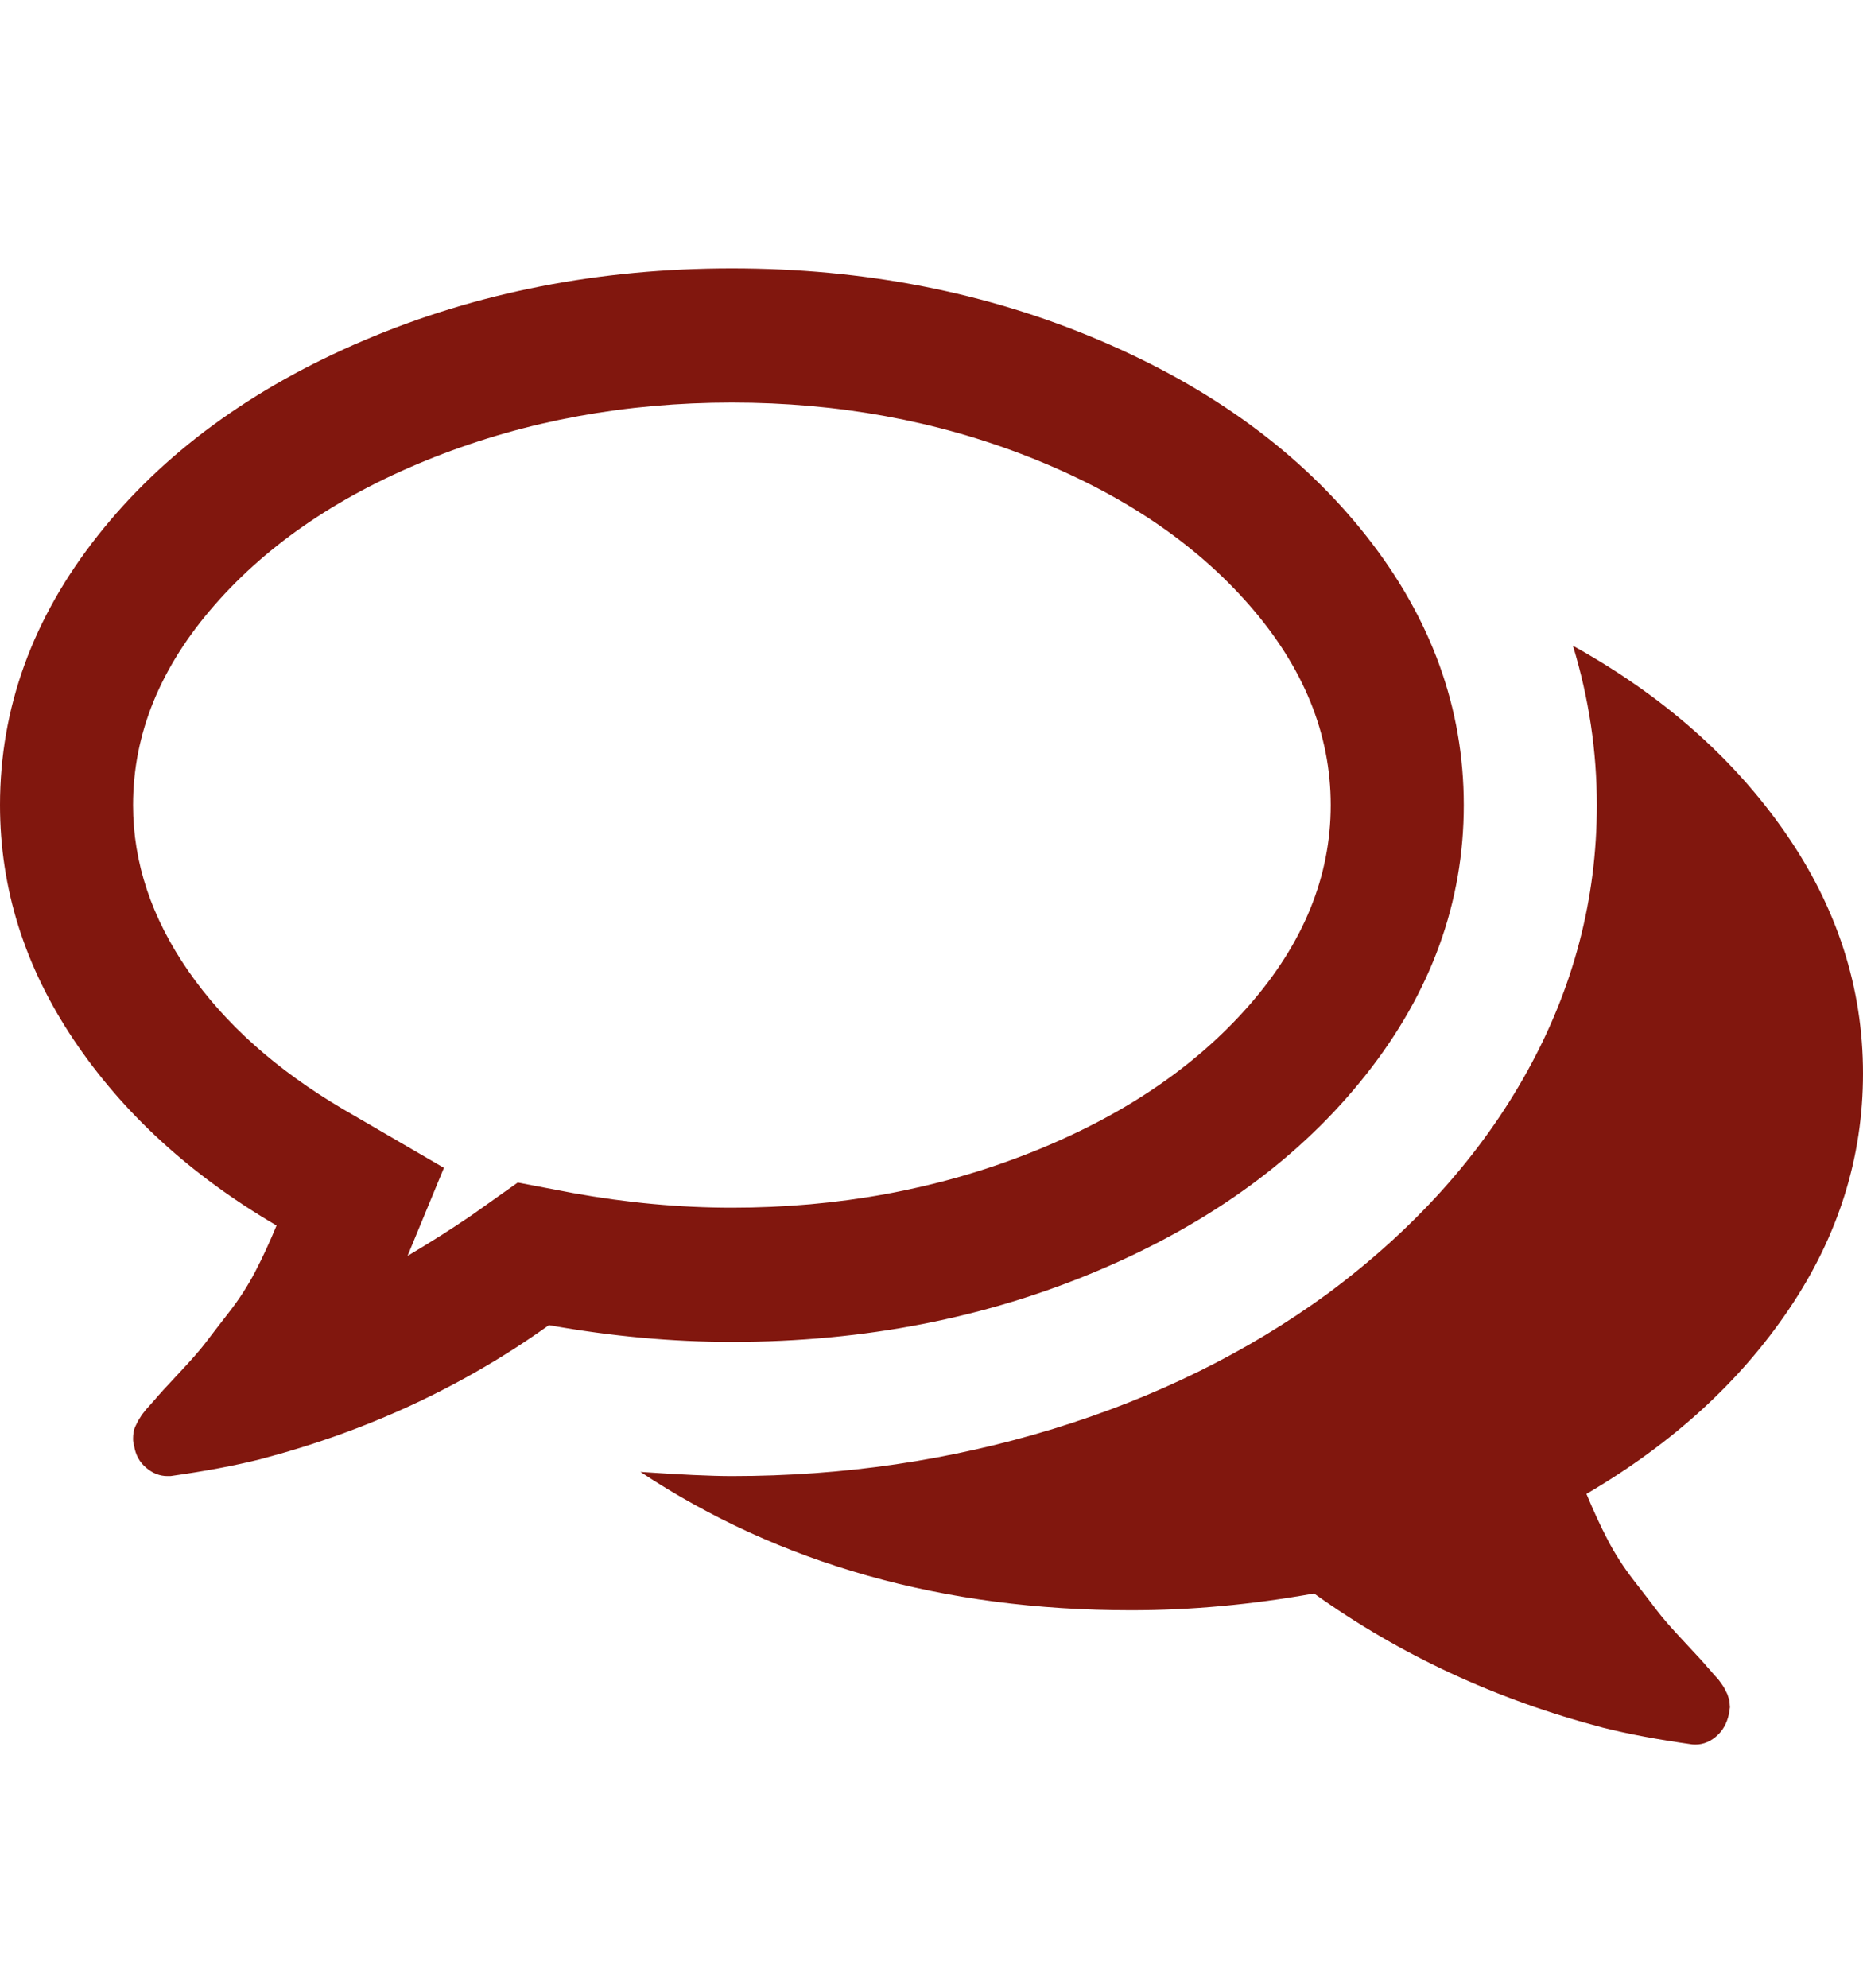 <svg width="45" height="48" viewBox="0 0 45 48" fill="none" xmlns="http://www.w3.org/2000/svg">
<path d="M17.679 9.721C15.117 9.721 12.723 10.16 10.497 11.037C8.27 11.915 6.5 13.105 5.186 14.607C3.871 16.109 3.214 17.721 3.214 19.442C3.214 20.826 3.658 22.159 4.545 23.442C5.432 24.725 6.68 25.838 8.287 26.784L10.723 28.201L9.844 30.328C10.413 29.99 10.932 29.661 11.401 29.34L12.506 28.556L13.836 28.809C15.142 29.045 16.423 29.163 17.679 29.163C20.24 29.163 22.634 28.724 24.86 27.847C27.087 26.969 28.857 25.779 30.172 24.277C31.486 22.775 32.143 21.164 32.143 19.442C32.143 17.721 31.486 16.109 30.172 14.607C28.857 13.105 27.087 11.915 24.86 11.037C22.634 10.16 20.24 9.721 17.679 9.721ZM17.679 6.481C20.876 6.481 23.835 7.059 26.555 8.215C29.276 9.371 31.423 10.945 32.997 12.936C34.57 14.928 35.357 17.096 35.357 19.442C35.357 21.788 34.57 23.957 32.997 25.948C31.423 27.94 29.276 29.514 26.555 30.669C23.835 31.826 20.876 32.404 17.679 32.404C16.239 32.404 14.766 32.269 13.259 31.999C11.183 33.484 8.856 34.564 6.278 35.239C5.675 35.391 4.955 35.526 4.118 35.644H4.043C3.859 35.644 3.687 35.577 3.528 35.441C3.369 35.306 3.273 35.129 3.239 34.91C3.223 34.859 3.214 34.804 3.214 34.745C3.214 34.686 3.218 34.631 3.227 34.581C3.235 34.53 3.252 34.48 3.277 34.429L3.34 34.302L3.428 34.163L3.528 34.036L3.641 33.91L3.742 33.796C3.825 33.695 4.018 33.484 4.319 33.163C4.621 32.842 4.838 32.593 4.972 32.416C5.106 32.239 5.294 31.994 5.537 31.682C5.78 31.37 5.989 31.045 6.165 30.707C6.341 30.37 6.512 29.999 6.68 29.594C4.604 28.378 2.972 26.885 1.783 25.113C0.594 23.341 0 21.451 0 19.442C0 17.096 0.787 14.928 2.36 12.936C3.934 10.945 6.081 9.371 8.802 8.215C11.522 7.059 14.481 6.481 17.679 6.481ZM38.32 36.074C38.488 36.479 38.659 36.851 38.835 37.188C39.011 37.526 39.22 37.851 39.463 38.163C39.706 38.475 39.894 38.72 40.028 38.897C40.162 39.074 40.379 39.323 40.681 39.644C40.982 39.965 41.175 40.175 41.258 40.277C41.275 40.294 41.309 40.331 41.359 40.391C41.409 40.45 41.447 40.492 41.472 40.517C41.497 40.542 41.53 40.585 41.572 40.644C41.614 40.703 41.643 40.749 41.66 40.783L41.723 40.91L41.773 41.062L41.786 41.226L41.761 41.391C41.71 41.627 41.602 41.812 41.434 41.947C41.267 42.083 41.083 42.142 40.882 42.125C40.045 42.007 39.325 41.872 38.722 41.72C36.144 41.045 33.817 39.965 31.741 38.479C30.234 38.749 28.761 38.884 27.321 38.884C22.785 38.884 18.834 37.77 15.469 35.543C16.44 35.61 17.176 35.644 17.679 35.644C20.374 35.644 22.96 35.264 25.438 34.505C27.916 33.745 30.125 32.657 32.068 31.239C34.16 29.686 35.767 27.898 36.889 25.872C38.011 23.847 38.571 21.704 38.571 19.442C38.571 18.143 38.379 16.86 37.994 15.594C40.153 16.793 41.861 18.294 43.117 20.1C44.372 21.906 45 23.847 45 25.923C45 27.948 44.406 29.843 43.217 31.606C42.028 33.37 40.396 34.859 38.32 36.074Z" fill="#81170E"/>
</svg>
